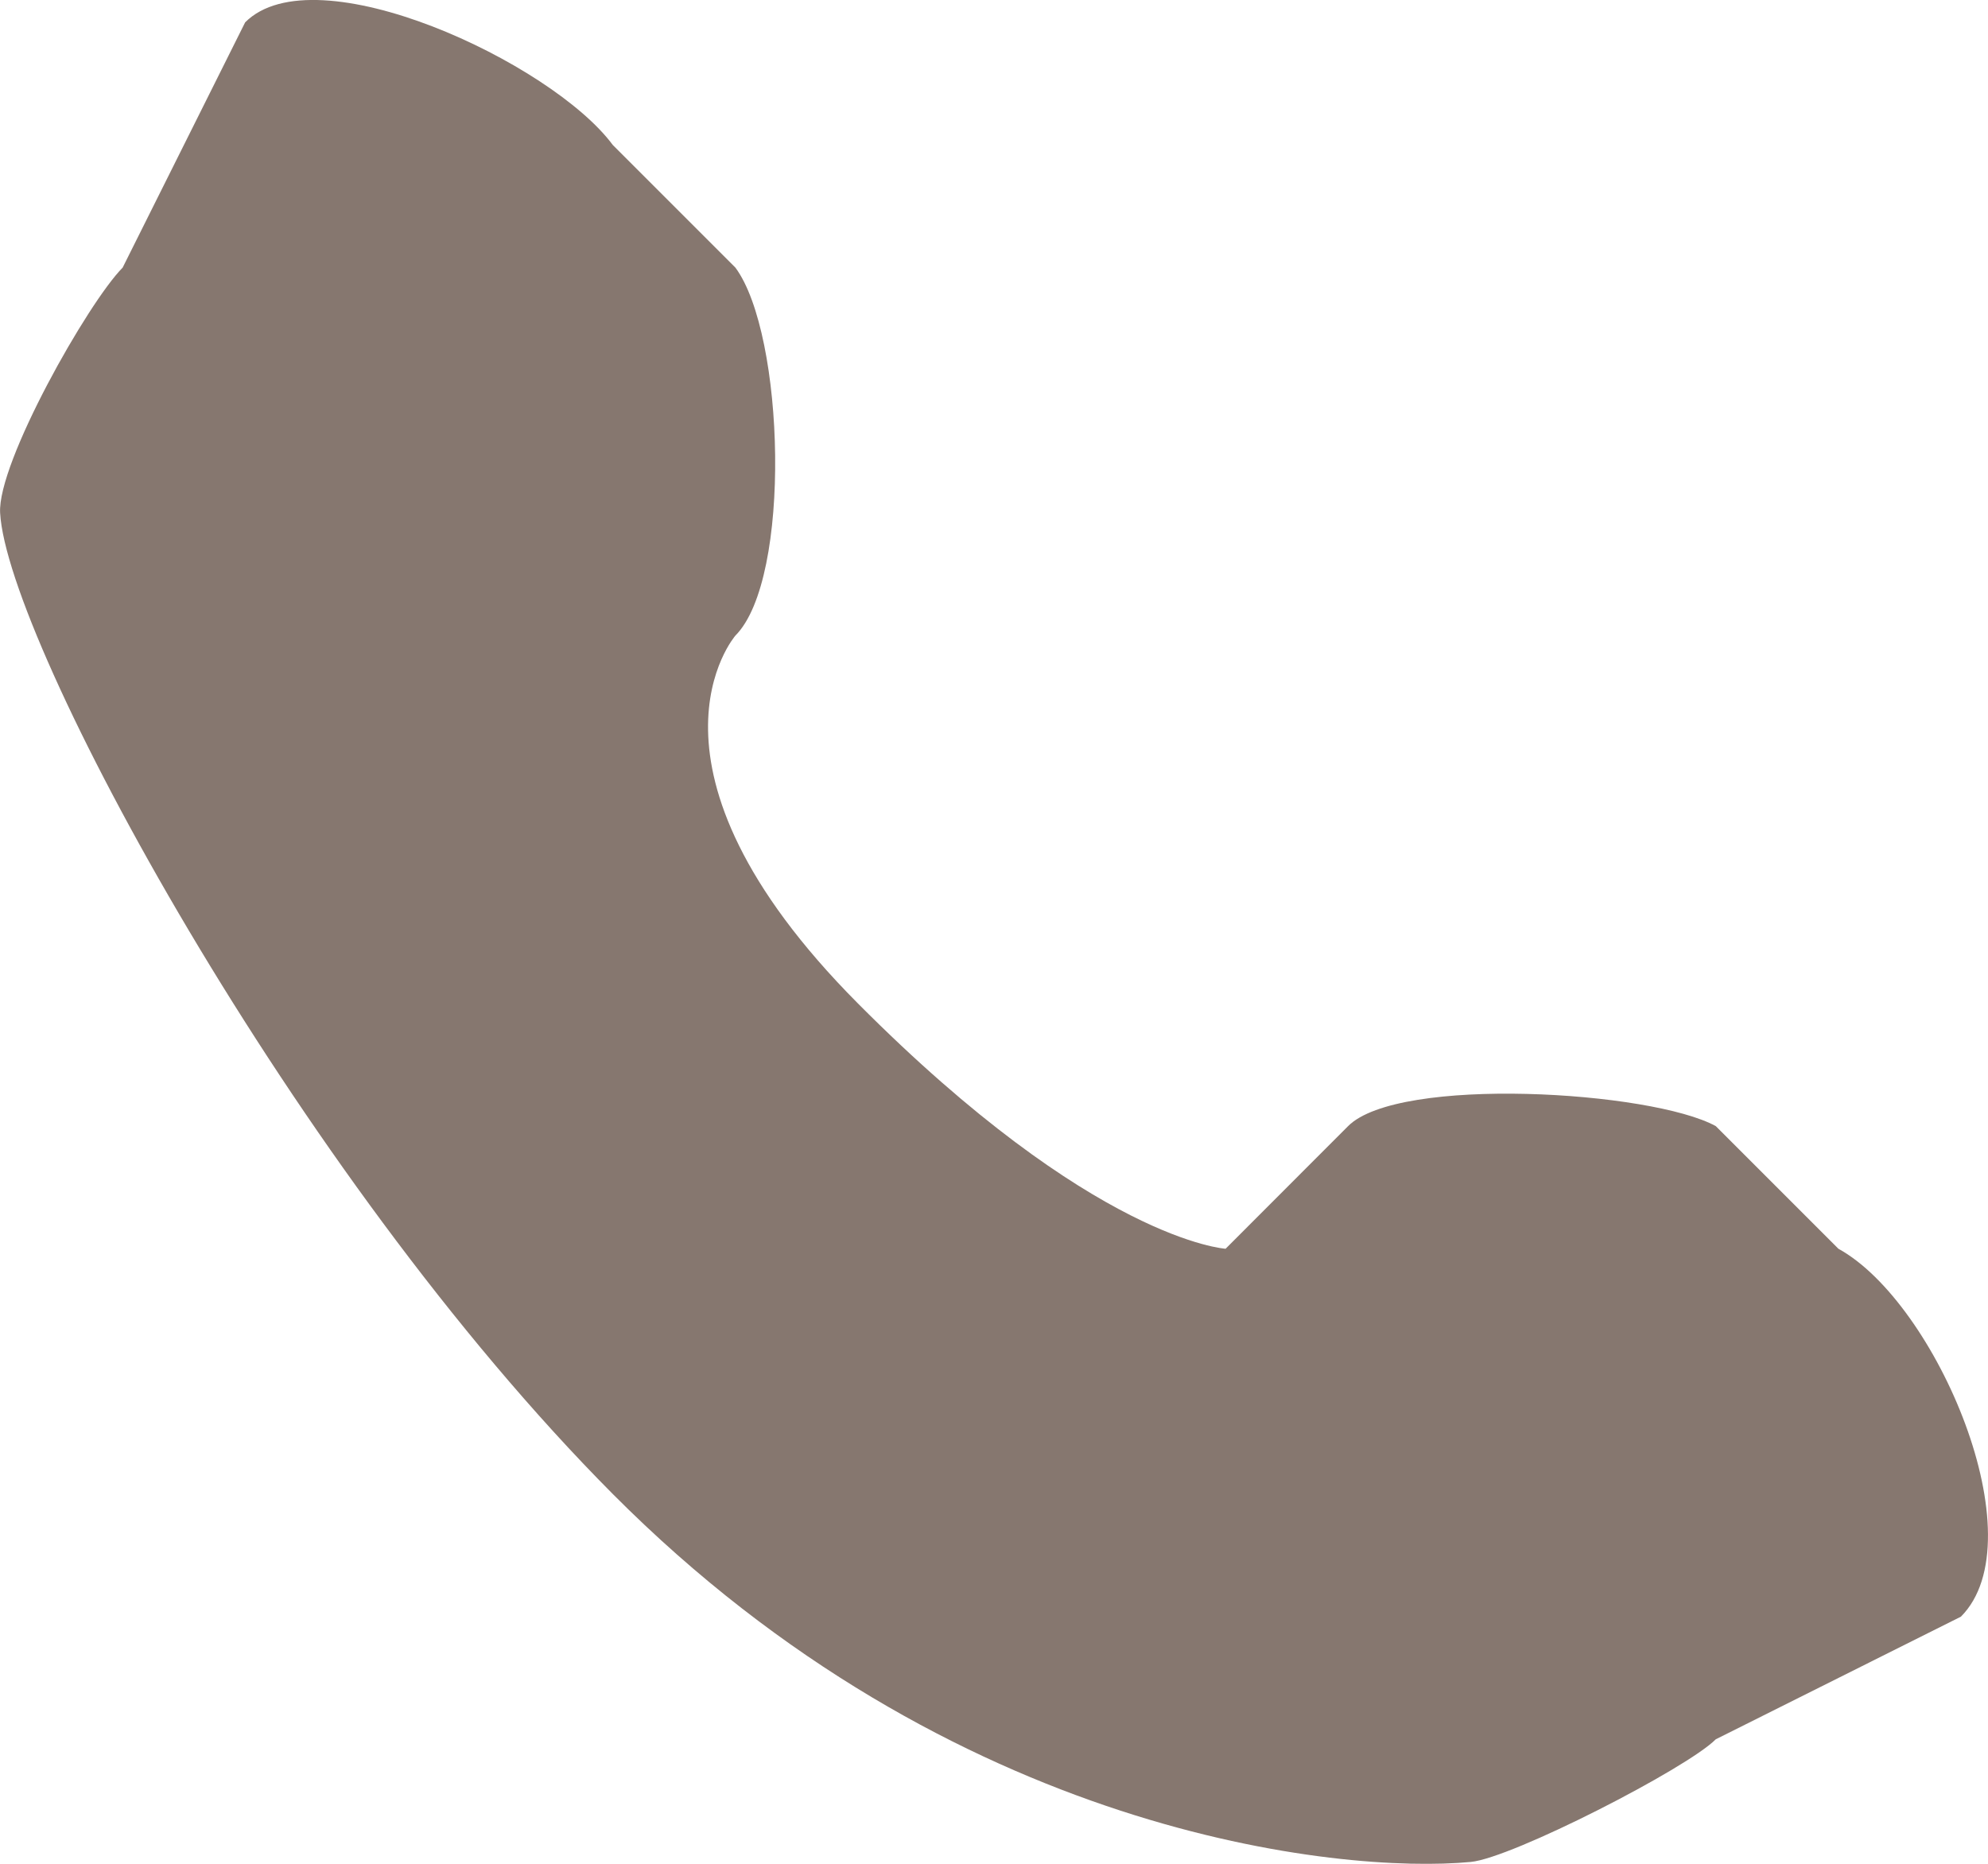 <?xml version="1.0" encoding="UTF-8"?> <svg xmlns="http://www.w3.org/2000/svg" width="16" height="15" viewBox="0 0 16 15" fill="none"><g clip-path="url(#clip0_96398_649)"><path d="M10.85 9.063L9.864 10.05C9.864 10.05 8.807 9.988 6.905 8.076C5.003 6.164 5.919 5.115 5.919 5.115C6.374 4.658 6.316 2.69 5.919 2.154L4.932 1.167C4.441 0.503 2.536 -0.386 1.973 0.18L0.987 2.154C0.708 2.435 -0.022 3.725 0.001 4.128C0.058 5.161 2.355 9.433 4.932 12.024C7.666 14.771 10.788 15.084 11.837 14.985C12.169 14.954 13.577 14.232 13.809 13.998L15.782 13.011C16.4 12.391 15.586 10.484 14.796 10.05L13.809 9.063C13.291 8.779 11.256 8.656 10.85 9.063Z" fill="#86776F"></path></g><defs><clipPath id="clip0_96398_649"><rect width="16" height="15" fill="white"></rect></clipPath></defs></svg> 